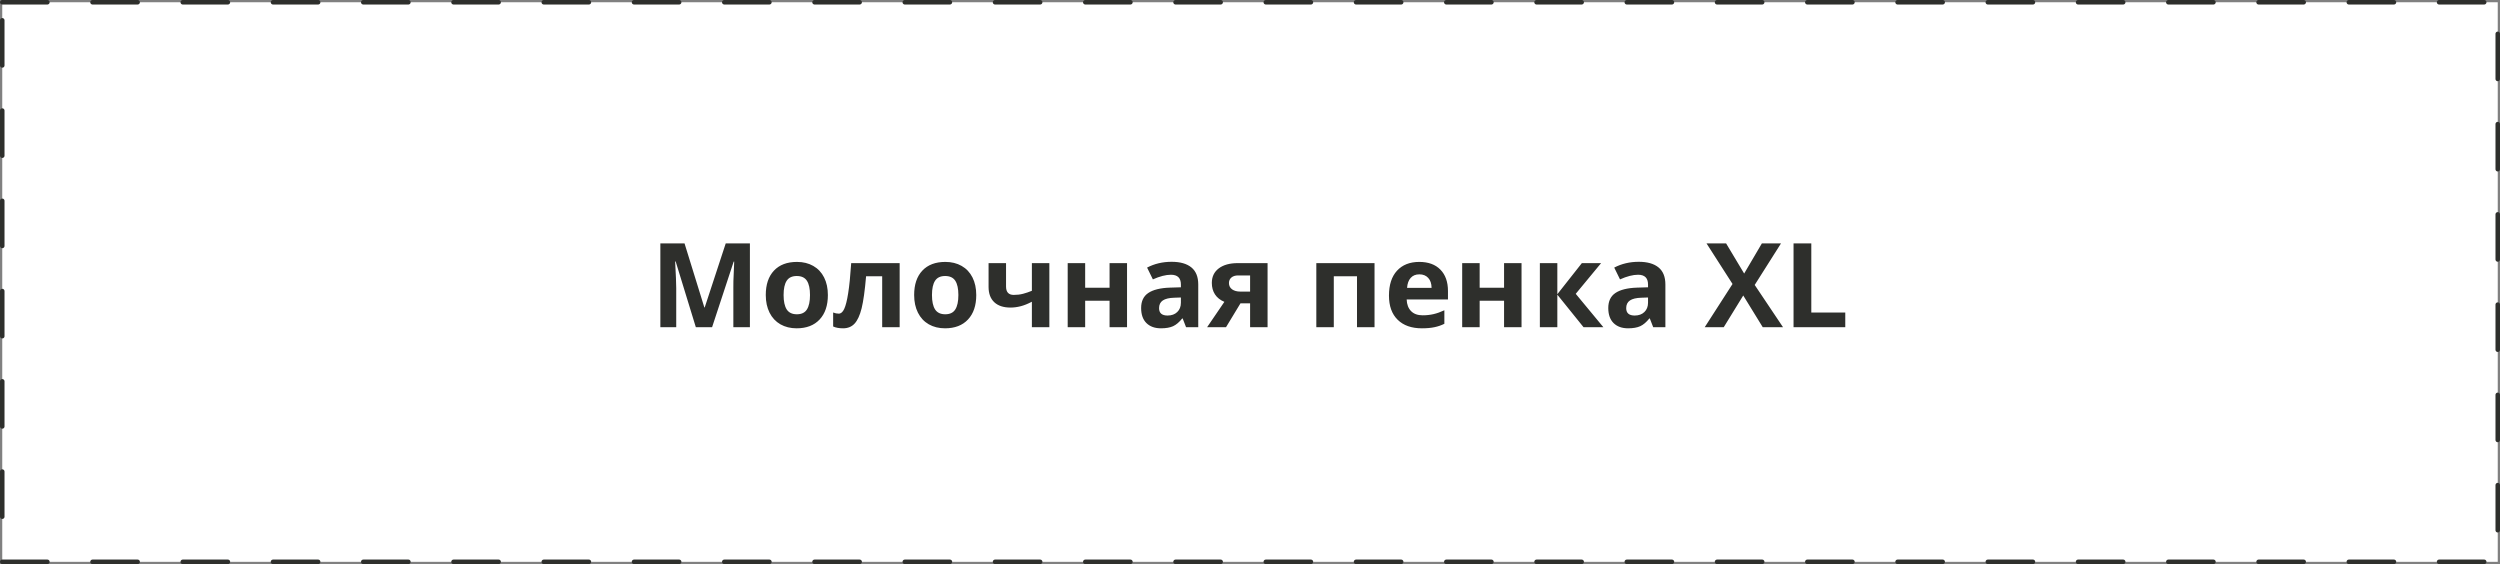 <?xml version="1.0" encoding="UTF-8"?> <svg xmlns="http://www.w3.org/2000/svg" width="554" height="125" viewBox="0 0 554 125" fill="none"><rect x="0" y="0" width="554" height="125" fill="#808080" stroke="none"/><rect x="0.5" y="0.5" width="553" height="124" fill="white"></rect><rect x="0.5" y="0.5" width="553" height="124" stroke="#2E2F2C" stroke-linecap="round" stroke-dasharray="10 10"></rect><path d="M154.194 72.5L149.726 57.938H149.611C149.772 60.901 149.853 62.877 149.853 63.867V72.5H146.336V53.94H151.693L156.086 68.133H156.162L160.821 53.94H166.179V72.5H162.51V63.715C162.51 63.3 162.514 62.822 162.522 62.28C162.539 61.739 162.599 60.3 162.7 57.964H162.586L157.8 72.5H154.194ZM173.644 65.378C173.644 66.783 173.872 67.845 174.329 68.564C174.795 69.284 175.548 69.644 176.589 69.644C177.621 69.644 178.362 69.288 178.811 68.577C179.268 67.858 179.496 66.791 179.496 65.378C179.496 63.973 179.268 62.919 178.811 62.217C178.354 61.514 177.604 61.163 176.563 61.163C175.531 61.163 174.786 61.514 174.329 62.217C173.872 62.911 173.644 63.965 173.644 65.378ZM183.457 65.378C183.457 67.689 182.848 69.495 181.629 70.799C180.41 72.102 178.713 72.754 176.538 72.754C175.175 72.754 173.974 72.458 172.933 71.865C171.892 71.264 171.092 70.405 170.533 69.288C169.975 68.171 169.695 66.868 169.695 65.378C169.695 63.059 170.3 61.256 171.511 59.97C172.721 58.683 174.422 58.04 176.614 58.04C177.977 58.04 179.179 58.336 180.22 58.929C181.261 59.521 182.061 60.372 182.619 61.48C183.178 62.589 183.457 63.888 183.457 65.378ZM199.364 72.5H195.492V61.214H191.925C191.654 64.388 191.324 66.757 190.935 68.323C190.545 69.88 190.025 71.01 189.373 71.713C188.73 72.407 187.883 72.754 186.834 72.754C185.937 72.754 185.201 72.618 184.625 72.348V69.25C185.04 69.419 185.454 69.504 185.869 69.504C186.352 69.504 186.754 69.157 187.075 68.463C187.405 67.769 187.697 66.614 187.951 64.997C188.214 63.372 188.438 61.142 188.624 58.307H199.364V72.5ZM206.524 65.378C206.524 66.783 206.753 67.845 207.21 68.564C207.675 69.284 208.429 69.644 209.47 69.644C210.502 69.644 211.243 69.288 211.691 68.577C212.148 67.858 212.377 66.791 212.377 65.378C212.377 63.973 212.148 62.919 211.691 62.217C211.234 61.514 210.485 61.163 209.444 61.163C208.412 61.163 207.667 61.514 207.21 62.217C206.753 62.911 206.524 63.965 206.524 65.378ZM216.338 65.378C216.338 67.689 215.729 69.495 214.51 70.799C213.291 72.102 211.594 72.754 209.419 72.754C208.056 72.754 206.854 72.458 205.813 71.865C204.772 71.264 203.973 70.405 203.414 69.288C202.855 68.171 202.576 66.868 202.576 65.378C202.576 63.059 203.181 61.256 204.392 59.97C205.602 58.683 207.303 58.04 209.495 58.04C210.858 58.04 212.06 58.336 213.101 58.929C214.142 59.521 214.941 60.372 215.5 61.48C216.059 62.589 216.338 63.888 216.338 65.378ZM222.939 58.307V63.499C222.939 64.735 223.511 65.353 224.653 65.353C225.398 65.353 226.088 65.268 226.723 65.099C227.366 64.929 228.013 64.709 228.665 64.439V58.307H232.537V72.5H228.665V66.863C227.768 67.337 226.934 67.671 226.164 67.866C225.394 68.061 224.649 68.158 223.93 68.158C222.381 68.158 221.183 67.765 220.337 66.978C219.491 66.182 219.067 65.052 219.067 63.588V58.307H222.939ZM240.472 58.307V63.766H245.88V58.307H249.752V72.5H245.88V66.647H240.472V72.5H236.6V58.307H240.472ZM262.828 72.5L262.079 70.57H261.978C261.326 71.391 260.653 71.963 259.959 72.284C259.273 72.597 258.376 72.754 257.268 72.754C255.905 72.754 254.83 72.365 254.043 71.586C253.264 70.807 252.875 69.699 252.875 68.26C252.875 66.753 253.4 65.644 254.449 64.934C255.507 64.214 257.098 63.816 259.223 63.74L261.686 63.664V63.042C261.686 61.603 260.949 60.884 259.477 60.884C258.342 60.884 257.009 61.227 255.478 61.912L254.195 59.297C255.829 58.442 257.64 58.015 259.629 58.015C261.533 58.015 262.993 58.429 264.009 59.259C265.024 60.088 265.532 61.349 265.532 63.042V72.5H262.828ZM261.686 65.924L260.188 65.975C259.062 66.008 258.224 66.212 257.674 66.584C257.124 66.956 256.849 67.523 256.849 68.285C256.849 69.377 257.475 69.923 258.728 69.923C259.625 69.923 260.34 69.665 260.873 69.148C261.415 68.632 261.686 67.947 261.686 67.092V65.924ZM271.689 72.5H267.5L271.321 66.889C270.407 66.508 269.713 65.958 269.239 65.238C268.774 64.519 268.541 63.672 268.541 62.699C268.541 61.328 269.053 60.253 270.077 59.475C271.11 58.696 272.515 58.307 274.292 58.307H280.894V72.5H277.021V67.219H274.889L271.689 72.5ZM272.337 62.725C272.337 63.317 272.57 63.783 273.035 64.121C273.501 64.451 274.11 64.616 274.863 64.616H277.021V61.036H274.368C273.733 61.036 273.234 61.193 272.87 61.506C272.515 61.81 272.337 62.217 272.337 62.725ZM304.596 58.307V72.5H300.711V61.214H295.569V72.5H291.697V58.307H304.596ZM314.536 60.795C313.715 60.795 313.072 61.057 312.606 61.582C312.141 62.098 311.874 62.835 311.807 63.791H317.24C317.223 62.835 316.974 62.098 316.491 61.582C316.009 61.057 315.357 60.795 314.536 60.795ZM315.082 72.754C312.797 72.754 311.011 72.123 309.725 70.862C308.438 69.601 307.795 67.815 307.795 65.505C307.795 63.127 308.387 61.29 309.572 59.995C310.766 58.692 312.412 58.04 314.511 58.04C316.517 58.04 318.078 58.611 319.195 59.754C320.312 60.897 320.871 62.475 320.871 64.489V66.368H311.718C311.76 67.468 312.086 68.328 312.695 68.945C313.305 69.563 314.16 69.872 315.26 69.872C316.115 69.872 316.923 69.783 317.685 69.606C318.446 69.428 319.242 69.144 320.071 68.755V71.751C319.394 72.09 318.671 72.339 317.9 72.5C317.13 72.669 316.191 72.754 315.082 72.754ZM327.892 58.307V63.766H333.3V58.307H337.172V72.5H333.3V66.647H327.892V72.5H324.02V58.307H327.892ZM350.54 58.307H354.806L349.182 65.111L355.301 72.5H350.908L345.106 65.302V72.5H341.234V58.307H345.106V65.2L350.54 58.307ZM366.346 72.5L365.597 70.57H365.495C364.843 71.391 364.171 71.963 363.477 72.284C362.791 72.597 361.894 72.754 360.785 72.754C359.423 72.754 358.348 72.365 357.561 71.586C356.782 70.807 356.393 69.699 356.393 68.26C356.393 66.753 356.917 65.644 357.967 64.934C359.025 64.214 360.616 63.816 362.74 63.74L365.203 63.664V63.042C365.203 61.603 364.467 60.884 362.994 60.884C361.86 60.884 360.527 61.227 358.995 61.912L357.713 59.297C359.346 58.442 361.158 58.015 363.146 58.015C365.051 58.015 366.511 58.429 367.526 59.259C368.542 60.088 369.05 61.349 369.05 63.042V72.5H366.346ZM365.203 65.924L363.705 65.975C362.579 66.008 361.742 66.212 361.191 66.584C360.641 66.956 360.366 67.523 360.366 68.285C360.366 69.377 360.993 69.923 362.245 69.923C363.142 69.923 363.857 69.665 364.391 69.148C364.932 68.632 365.203 67.947 365.203 67.092V65.924ZM395.113 72.5H390.619L386.303 65.48L381.986 72.5H377.771L383.929 62.928L378.165 53.94H382.507L386.506 60.617L390.429 53.94H394.669L388.842 63.144L395.113 72.5ZM397.449 72.5V53.94H401.385V69.25H408.913V72.5H397.449Z" fill="#2E2F2C"></path></svg> 